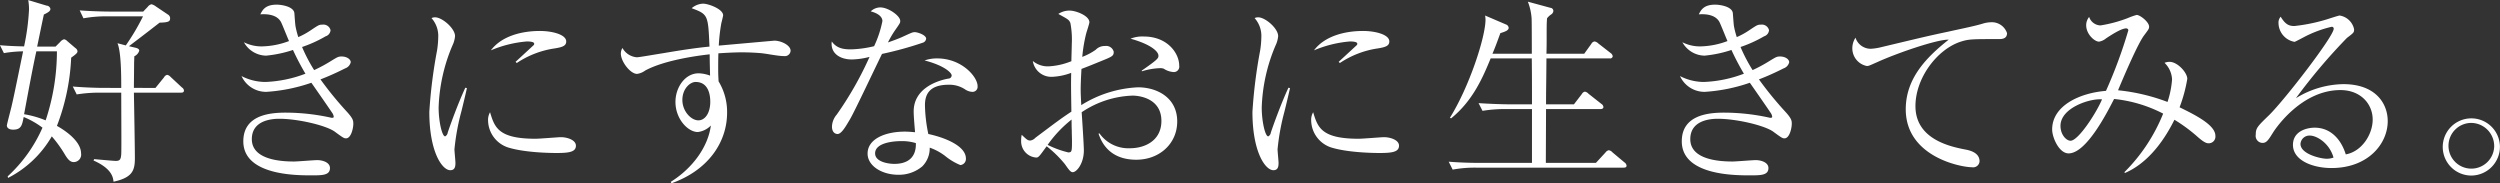 <svg xmlns="http://www.w3.org/2000/svg" width="505.407" height="37.07" viewBox="0 0 505.407 37.07">
  <rect x="0" y="0" width="505.407" height="37.07" fill="#333333" stroke="none"/>
  <defs>
    <style>
      .cls-1 {
        fill: #fff;
        fill-rule: evenodd;
      }
    </style>
  </defs>
  <path id="txt_message_1_sp.svg" class="cls-1" d="M159.719,3206.1a0.815,0.815,0,0,0-.4-0.6L157,3203.34a1.225,1.225,0,0,0-.68-0.4,1,1,0,0,0-.64.52l-1.72,2.12H149.6c0-.72.04-4.15,0.04-4.92,0-.44.04-0.75,0.04-1.47a1.876,1.876,0,0,0,1-1.12c0-.2-0.08-0.44-0.72-0.6l-1.36-.32c4.319-3.28,4.8-3.68,6.2-4.76,1.76-.04,2.12-0.24,2.12-0.84a0.862,0.862,0,0,0-.44-0.8l-2.44-1.64a2.48,2.48,0,0,0-.88-0.44,1.31,1.31,0,0,0-.76.52l-0.919.96h-6.719c-0.72,0-3.48-.04-6.119-0.24l0.76,1.6a25.587,25.587,0,0,1,4.719-.4h7.319a44.236,44.236,0,0,1-3.48,5.88l-1.68-.44c0.76,1.8.76,6.72,0.76,9.03H143.4c-0.52,0-3.4-.04-6.159-0.28l0.8,1.6a28.473,28.473,0,0,1,4.719-.36h4.279c0.04,10.04.04,11.76,0,12.48-0.08,1.04-.28,1.32-1.119,1.32-0.44,0-3.84-.32-4.36-0.36l-0.12.28c3.72,1.64,3.96,3.44,4.04,4.28,3.919-.84,4.319-2.36,4.319-4.8,0-1.88-.16-11.12-0.2-13.2h9.518C159.4,3206.54,159.719,3206.5,159.719,3206.1Zm-20.8,12.72c0-2.8-4.16-5.16-4.88-5.56a43.513,43.513,0,0,0,2.88-13.79c1-.72,1.28-0.96,1.28-1.32a0.944,0.944,0,0,0-.44-0.64l-1.64-1.4a1.158,1.158,0,0,0-.64-0.36,1.507,1.507,0,0,0-.76.52l-0.959.96h-3.72c0.2-.92,1.12-5.44,1.36-6.48,1.16-.56,1.32-0.8,1.32-1.16a0.821,0.821,0,0,0-.76-0.64l-3.72-1.12a11.356,11.356,0,0,1,.16,1.88,46.165,46.165,0,0,1-1,7.48c-2.12-.04-3.52-0.12-4.88-0.24l0.8,1.6a24.054,24.054,0,0,1,3.88-.36c-1.72,8.39-1.92,9.35-2.36,11.23-0.12.52-.92,3.52-0.92,3.76,0,0.36.28,0.84,1.28,0.84,1.64,0,1.8-.92,2.12-2.56a17.389,17.389,0,0,1,3.8,2.16,29.3,29.3,0,0,1-7.039,9.84l0.08,0.32a21.553,21.553,0,0,0,8.839-8.4,24.733,24.733,0,0,1,2.679,3.72c0.52,0.84,1,1.48,1.76,1.48A1.518,1.518,0,0,0,138.923,3218.82Zm-4.88-20.63a44.281,44.281,0,0,1-2.279,13.95,20.174,20.174,0,0,0-4.359-1.24c0.8-4.28,1.8-9.72,2.479-12.71h4.159Zm59.918,14.63c0-.6-0.04-1.04-1.28-2.4a70.725,70.725,0,0,1-5.359-6.56c2.519-.96,4.519-2,5-2.23a1.742,1.742,0,0,0,1.12-1.24c0-.6-0.8-1.16-1.84-1.16-0.68,0-.84.12-2.04,0.84a29.828,29.828,0,0,1-3.519,1.91,32.372,32.372,0,0,1-2.44-4.67,25.649,25.649,0,0,0,4.759-2.16,1.412,1.412,0,0,0,1-1.24,1.49,1.49,0,0,0-1.639-1.12c-0.68,0-.84.12-2.28,1.08a15.329,15.329,0,0,1-2.6,1.44,16.7,16.7,0,0,1-.56-2.16c-0.079-.36-0.2-2.32-0.239-2.72-0.2-1.36-2.72-1.68-3.56-1.68-2.32,0-2.879,1.08-3.319,1.96,1.639-.12,3.4.16,4.159,1.52,0.28,0.52,1.36,3.28,1.64,3.88a16.29,16.29,0,0,1-5.479,1.08,7.867,7.867,0,0,1-3.64-.84,5.232,5.232,0,0,0,4.479,2.71,24.508,24.508,0,0,0,5.44-1.15,51.583,51.583,0,0,0,2.519,4.8,25.226,25.226,0,0,1-8.119,1.67,10.609,10.609,0,0,1-4.8-1.19,5.446,5.446,0,0,0,5,3.19,34.414,34.414,0,0,0,9.119-1.84c2.879,4.12,4,5.76,4.119,5.96a1.83,1.83,0,0,1,.4.88c0,0.24-.16.24-0.36,0.24a0.781,0.781,0,0,1-.28-0.04,42.858,42.858,0,0,0-9.038-1c-3.08,0-8.6.4-8.6,5.8,0,6.88,10.718,6.88,13.758,6.88,2.2,0,3.759,0,3.759-1.48,0-1.16-1.519-1.6-2.559-1.6-0.68,0-3.96.28-4.72,0.28-2.679,0-8.518-.36-8.518-4.52,0-3.8,4-4.12,5.559-4.12,3.719,0,9.4,1.32,11.2,2.6,1.68,1.24,1.88,1.36,2.28,1.36C193.521,3215.78,193.961,3213.7,193.961,3212.82ZM237,3196.19c0-1.4-2.839-2.12-5.319-2.12-3.719,0-7.759,1.04-9.918,3.92a23.49,23.49,0,0,1,7.278-1.8c0.24,0,1.48,0,1.48.44a0.365,0.365,0,0,1-.12.32c-0.12.12-3.039,2.8-3.639,3.36l0.24,0.24a18.6,18.6,0,0,1,7.718-2.96C236.16,3197.35,237,3197.11,237,3196.19Zm1.96,21.07c0-1.12-1.68-1.72-3.08-1.72-0.4,0-4.279.32-5.079,0.32-7.559,0-8.279-2.32-9.2-5.36a3.094,3.094,0,0,0-.4,1.68,5.851,5.851,0,0,0,4.039,5.44c3.479,1.08,8.839,1.12,9.8,1.12C237.56,3218.74,238.96,3218.54,238.96,3217.26Zm-22.037-11.64-0.319-.08c-1.44,3.08-3.12,7.72-3.56,9.08a1.017,1.017,0,0,1-.52.76c-0.64,0-1.32-3.08-1.32-5.84a34.726,34.726,0,0,1,2.8-12.55,5.364,5.364,0,0,0,.52-1.88c0-1.56-2.6-3.8-4.039-3.8a1.6,1.6,0,0,0-.72.16,5.388,5.388,0,0,1,1.359,3.88,18.539,18.539,0,0,1-.24,2.68,99.652,99.652,0,0,0-1.559,12.39c0,8.12,2.6,11.8,4.239,11.8,0.96,0,1.04-.8,1.04-1.48,0-.4-0.2-2.32-0.2-2.76a46.161,46.161,0,0,1,1.4-7.64C216.124,3209.06,216.684,3206.74,216.923,3205.62Zm65.437-7.55c0-1.12-1.92-2.04-3.28-2.04-0.04,0-10.318.92-11.238,1a36.157,36.157,0,0,1,.52-4.56c0.08-.28.36-1.44,0.36-1.56,0-1.28-3-2.36-4.04-2.36a3.7,3.7,0,0,0-2.319.92c3.319,1.24,3.319,1.36,3.6,7.76-2.559.24-5.519,0.68-9.278,1.32-1.8.28-4.959,0.84-5.4,0.84a3.657,3.657,0,0,1-2.92-1.88,2.15,2.15,0,0,0-.32,1.12c0,1.64,1.92,4.12,3.28,4.12a3.589,3.589,0,0,0,1.639-.68c3.92-2.12,10.6-3.01,13.038-3.28,0,1.43.08,4.11,0.08,4.31a7.037,7.037,0,0,0-2.319-.47c-2.76,0-4.68,2.87-4.68,5.79,0,3.44,2.52,6.08,4.52,6.08a4.39,4.39,0,0,0,2.639-1.32c-0.56,4.28-3.639,8.6-8.118,11.4l0.16,0.28c7.358-2.6,11.238-8.24,11.238-14.28a11.85,11.85,0,0,0-1.72-6.32c-0.04-.72-0.08-1.44-0.08-2.48s0-1.95.04-3.19c1.24-.08,3.119-0.2,4.8-0.2,1,0,2.28.04,3.76,0.16,1.319,0.12,3.439.6,4.759,0.6A1.15,1.15,0,0,0,282.36,3198.07Zm-16.238,10.31c0,2.32-1.08,3.76-2.4,3.76-1.48,0-3.24-1.84-3.24-4.12s1.56-3.64,2.68-3.64C265.962,3204.38,266.122,3207.42,266.122,3208.38Zm43.64-12.75c0-.76-1.76-1.32-2.28-1.32-0.48,0-.68.12-2.44,0.92-0.84.4-2.2,0.88-3,1.16a19.149,19.149,0,0,1,1.48-2.52c1-1.44,1-1.44,1-1.84,0-1.04-2.439-2.72-4-2.72a2.786,2.786,0,0,0-1.96.8c2.12,0.56,2.36,1.52,2.36,1.96a21.517,21.517,0,0,1-1.68,5.08,22.222,22.222,0,0,1-4.679.64c-1.6,0-2.919-.24-3.879-1.6-0.32,2.4,1.679,3.64,4.039,3.64a15.038,15.038,0,0,0,3.6-.52,69.094,69.094,0,0,1-6.638,11.67,3.911,3.911,0,0,0-.96,2.4c0,1.36.84,1.52,1.12,1.52,0.8,0,1.639-1.48,2.559-3.04,1.04-1.8,5.4-11.08,6.439-13.15a72.976,72.976,0,0,0,8.279-2.28A0.95,0.95,0,0,0,309.762,3195.63Zm10.4,9.59c0-1.88-3.2-5.6-8.159-5.6a7.508,7.508,0,0,0-2.559.41c4.039,1.04,5.479,2.51,5.479,3.03a0.665,0.665,0,0,1-.68.64c-2.76.52-7,2.24-7,6.64,0,0.92.16,2.8,0.28,4.2-0.6-.04-1.2-0.12-2.08-0.12-3.879,0-7.518,1.44-7.518,4.44,0,2.48,2.879,4.28,6.2,4.28a7.313,7.313,0,0,0,4.84-1.68,5.157,5.157,0,0,0,1.519-3.8,11.059,11.059,0,0,1,3.12,1.68,11.922,11.922,0,0,0,3.079,1.84,1.242,1.242,0,0,0,1.12-1.32c0-2.6-4.4-4.28-7.6-4.96a30.644,30.644,0,0,1-.68-5.8c0-1.88.6-4.16,4.8-4.16a5.742,5.742,0,0,1,3.4,1,2.81,2.81,0,0,0,1.4.44A1.023,1.023,0,0,0,320.16,3205.22Zm-12.478,11.52c0.12,3.84-2.92,4.2-4.319,4.2-1.36,0-3.92-.44-3.92-2.12,0-2.16,3.72-2.48,5.239-2.48A9.542,9.542,0,0,1,307.682,3216.74Zm53.238-15.67c0-2.48-2.36-5.88-7.159-5.88a6.406,6.406,0,0,0-2.68.44c4.16,1.16,5.639,2.6,5.639,3.43,0,0.49,0,.69-3.359,3.01v0.16a14.085,14.085,0,0,1,3.639-.64,2.015,2.015,0,0,1,.8.11,4.046,4.046,0,0,0,2.04.68A1.1,1.1,0,0,0,360.92,3201.07Zm-0.4,11.31c0-4.92-4.2-6.92-7.919-6.92a23.622,23.622,0,0,0-11.478,3.6c-0.12-2.28-.12-2.52-0.12-3.32,0-.56.04-1.99,0.16-4,1.08-.4,2.24-0.87,3.919-1.56,2.36-.95,2.6-1.07,2.6-1.91a1.572,1.572,0,0,0-1.76-1.16,2.492,2.492,0,0,0-1.879.76,12.132,12.132,0,0,1-2.72,1.44,30.883,30.883,0,0,1,.8-4.76c0.04-.16.64-1.96,0.64-2.24,0-1.32-2.72-2.36-4-2.36a4,4,0,0,0-2.279.68c1.96,1.08,2.159,1.16,2.439,1.84a17.89,17.89,0,0,1,.28,4.28c0,0.68-.08,2.72-0.08,3.43a14.119,14.119,0,0,1-4.519,1.04,4.727,4.727,0,0,1-3.279-1.08,3.776,3.776,0,0,0,3.879,3.2,12.334,12.334,0,0,0,3.879-.8c-0.04,2.08-.04,2.68.04,7.84-2.239,1.48-3,2.08-7.278,5.28a1.685,1.685,0,0,1-1.04.56c-0.52,0-.76-0.24-1.72-1.16a5.416,5.416,0,0,0-.12,1.24,3.281,3.281,0,0,0,3.04,3.36c0.479,0,.639-0.24,2.119-2.28a23.193,23.193,0,0,1,3.68,3.6c0.839,1.2,1.159,1.64,1.6,1.64,0.76,0,2.24-1.72,2.24-4.4,0-1.12-.36-6.52-0.44-7.72a19.515,19.515,0,0,1,10.278-3.36c1.4,0,5.839.56,5.839,5.12,0,4-3.359,5.52-6.359,5.52a7.166,7.166,0,0,1-6.159-3l-0.2.04c0.48,1.36,1.92,5.28,7.639,5.28C356.96,3220.1,360.52,3216.82,360.52,3212.38Zm-21.277,3.76c0,2.24,0,2.48-.759,2.48a19.392,19.392,0,0,1-4.16-1.52,24.168,24.168,0,0,1,4.839-5.12c0,0.6,0,1.28.04,2.24C339.2,3214.54,339.243,3215.9,339.243,3216.14Zm64.157-19.95c0-1.4-2.839-2.12-5.319-2.12-3.719,0-7.759,1.04-9.918,3.92a23.49,23.49,0,0,1,7.278-1.8c0.24,0,1.48,0,1.48.44a0.365,0.365,0,0,1-.12.32c-0.12.12-3.039,2.8-3.639,3.36l0.24,0.24a18.6,18.6,0,0,1,7.718-2.96C402.56,3197.35,403.4,3197.11,403.4,3196.19Zm1.96,21.07c0-1.12-1.68-1.72-3.08-1.72-0.4,0-4.279.32-5.079,0.32-7.559,0-8.279-2.32-9.2-5.36a3.094,3.094,0,0,0-.4,1.68,5.851,5.851,0,0,0,4.039,5.44c3.479,1.08,8.839,1.12,9.8,1.12C403.96,3218.74,405.36,3218.54,405.36,3217.26Zm-22.037-11.64-0.319-.08c-1.44,3.08-3.12,7.72-3.56,9.08a1.017,1.017,0,0,1-.52.76c-0.64,0-1.32-3.08-1.32-5.84a34.726,34.726,0,0,1,2.8-12.55,5.364,5.364,0,0,0,.52-1.88c0-1.56-2.6-3.8-4.039-3.8a1.6,1.6,0,0,0-.72.16,5.388,5.388,0,0,1,1.359,3.88,18.539,18.539,0,0,1-.24,2.68,99.652,99.652,0,0,0-1.559,12.39c0,8.12,2.6,11.8,4.239,11.8,0.96,0,1.04-.8,1.04-1.48,0-.4-0.2-2.32-0.2-2.76a46.161,46.161,0,0,1,1.4-7.64C382.524,3209.06,383.084,3206.74,383.323,3205.62Zm68.036,15.68a0.892,0.892,0,0,0-.4-0.64l-2.439-2.04a1.263,1.263,0,0,0-.76-0.44,1.164,1.164,0,0,0-.68.48l-1.92,2.08H435.042v-0.08c0-1.2.04-9.08,0.04-10.8h11c0.44,0,.6-0.2.6-0.4a0.816,0.816,0,0,0-.4-0.64l-2.639-2.08a1.193,1.193,0,0,0-.72-0.4,0.909,0.909,0,0,0-.6.48l-1.6,2.08h-5.639c0-2.96.04-3.6,0.08-9.28h12.8a0.517,0.517,0,0,0,.6-0.43,0.934,0.934,0,0,0-.4-0.64l-2.52-1.96a1.375,1.375,0,0,0-.76-0.4,0.891,0.891,0,0,0-.639.48l-1.44,2h-7.639c0.04-1.68.04-1.68,0.04-4.24,0-2.04.04-2.32,0.08-2.92a3.7,3.7,0,0,1,.8-0.76,0.923,0.923,0,0,0,.48-0.76,0.645,0.645,0,0,0-.6-0.6l-4.559-1.24a11.409,11.409,0,0,1,.759,3.4c0.04,1,.04,6,0.04,7.12h-7.958c0.52-1.2.96-2.4,1.6-4.16,0.879-.28,1.679-0.52,1.679-1.08a0.8,0.8,0,0,0-.56-0.68l-4.2-1.8a6.732,6.732,0,0,1,.08.8c0,3.6-3.319,13.67-7.2,19.87l0.24,0.12c4.479-3.64,6.439-8.36,8-12.12H432.2c0.04,3.13.04,6.2,0.04,9.28H427.6c-1.2,0-3.679-.08-6.159-0.24l0.8,1.56a26.9,26.9,0,0,1,4.719-.36h5.279v10.88H421.524c-1.2,0-3.639-.04-6.119-0.24l0.8,1.6a24.674,24.674,0,0,1,4.679-.4h29.875C451.119,3221.7,451.359,3221.62,451.359,3221.3Zm33.4-8.48c0-.6-0.041-1.04-1.28-2.4a70.725,70.725,0,0,1-5.359-6.56c2.519-.96,4.519-2,5-2.23a1.742,1.742,0,0,0,1.12-1.24c0-.6-0.8-1.16-1.84-1.16-0.68,0-.84.12-2.04,0.84a29.748,29.748,0,0,1-3.519,1.91,32.372,32.372,0,0,1-2.44-4.67,25.649,25.649,0,0,0,4.759-2.16,1.412,1.412,0,0,0,1-1.24,1.49,1.49,0,0,0-1.639-1.12c-0.68,0-.84.12-2.28,1.08a15.329,15.329,0,0,1-2.6,1.44,16.7,16.7,0,0,1-.56-2.16c-0.08-.36-0.2-2.32-0.24-2.72-0.2-1.36-2.719-1.68-3.559-1.68-2.319,0-2.879,1.08-3.319,1.96,1.639-.12,3.4.16,4.159,1.52,0.28,0.52,1.36,3.28,1.64,3.88a16.29,16.29,0,0,1-5.479,1.08,7.867,7.867,0,0,1-3.64-.84,5.232,5.232,0,0,0,4.48,2.71,24.51,24.51,0,0,0,5.439-1.15,51.323,51.323,0,0,0,2.519,4.8,25.226,25.226,0,0,1-8.118,1.67,10.61,10.61,0,0,1-4.8-1.19,5.446,5.446,0,0,0,5,3.19,34.414,34.414,0,0,0,9.119-1.84c2.879,4.12,4,5.76,4.119,5.96a1.83,1.83,0,0,1,.4.88c0,0.24-.16.24-0.36,0.24a0.781,0.781,0,0,1-.28-0.04,42.858,42.858,0,0,0-9.038-1c-3.08,0-8.6.4-8.6,5.8,0,6.88,10.718,6.88,13.758,6.88,2.2,0,3.759,0,3.759-1.48,0-1.16-1.519-1.6-2.559-1.6-0.68,0-3.96.28-4.719,0.28-2.68,0-8.519-.36-8.519-4.52,0-3.8,4-4.12,5.559-4.12,3.719,0,9.4,1.32,11.2,2.6,1.68,1.24,1.88,1.36,2.28,1.36C484.321,3215.78,484.761,3213.7,484.761,3212.82Zm43.519-18.31a3.234,3.234,0,0,0-3.28-2.2,6.048,6.048,0,0,0-1.639.28c-1.72.52-4.56,1.08-6.879,1.6-3.96.84-4.959,1.08-14,3.24a11.142,11.142,0,0,1-1.72.24,3.229,3.229,0,0,1-3.119-2.24,3.911,3.911,0,0,0-.64,2.12,3.636,3.636,0,0,0,2.919,3.6c0.4,0,.44-0.04,2.16-0.8,3.959-1.8,12.078-4.6,14.4-4.52-4.56,3.6-8.679,7.87-8.679,14.07,0,9.56,11.078,11.72,13.4,11.72a1.3,1.3,0,0,0,1.52-1.2c0-1.52-1.48-2.12-2.76-2.36-2.879-.56-10.2-1.96-10.2-8.8,0-5.64,4.319-11.39,9.038-12.99,1.72-.56,2.32-0.56,7.8-0.56C527.16,3195.71,528.28,3195.71,528.28,3194.51Zm42.12,20.75c0-2.16-3.96-4.16-7.239-5.76a29.622,29.622,0,0,0,1.559-5.75c0-1.25-1.959-3.44-3.6-3.44a2.785,2.785,0,0,0-1,.2,4.981,4.981,0,0,1,1.52,3.35,18.546,18.546,0,0,1-.92,4.56,39.107,39.107,0,0,0-10-2.36c1.2-2.87,4.039-9.51,5.279-11.11,0.92-1.24,1-1.32,1-1.76,0-.92-1.8-2.36-2.52-2.36a14.347,14.347,0,0,0-1.8.64,26.827,26.827,0,0,1-5.52,1.48,2.489,2.489,0,0,1-2.279-1.72,2.647,2.647,0,0,0-.6,1.68c0,1.8,1.68,3.32,2.6,3.32a3.039,3.039,0,0,0,1.44-.68c0.8-.52,3-2,4.04-2a0.408,0.408,0,0,1,.439.4,95.823,95.823,0,0,1-4.519,12.23c-5.159.4-10.878,2.92-10.878,7.8,0,1.64,1.4,4.84,3.32,4.84,3.639,0,7.878-8.44,9.2-11a27.577,27.577,0,0,1,9.918,2.96A35.178,35.178,0,0,1,552,3222.62l0.12,0.16c4-1.72,7.4-5.52,10-10.76a32.09,32.09,0,0,1,4.759,3.52c1.12,0.96,1.64,1.24,2.16,1.24A1.359,1.359,0,0,0,570.4,3215.26Zm-22.917-7.36c-1.159,2.76-4.8,8.36-6.359,8.36-0.879,0-2.039-1.24-2.039-3C539.085,3209.58,545.124,3207.66,547.483,3207.9Zm57.757,4.4c0-3.64-2.519-7.48-8.958-7.48a18.69,18.69,0,0,0-9.6,2.84A114.965,114.965,0,0,1,597,3195.47c1.439-1.08,1.439-1.12,1.439-1.76a3.535,3.535,0,0,0-2.919-2.76c-0.2,0-1.52.44-1.8,0.52a34.733,34.733,0,0,1-7.359,1.6c-1.119,0-1.839-.36-2.759-1.88a1.773,1.773,0,0,0-.44,1.32,3.913,3.913,0,0,0,3.239,3.76c0.12,0,1.68-.84,1.76-0.88a23.338,23.338,0,0,1,5.719-2.16,0.372,0.372,0,0,1,.44.4c0,1.52-9.838,14.27-13.038,17.43-2.4,2.32-2.719,2.64-2.719,3.96a1.416,1.416,0,0,0,1.359,1.68c0.84,0,1.2-.6,2.2-2.2,0.6-.92,5.759-8.48,13.558-8.48,4.079,0,6.519,2.8,6.519,5.96,0,3.04-2.24,6.48-5.439,7.04-1.04-3.32-3.28-5.4-6.279-5.4-1.64,0-4.4.72-4.4,3.48,0,3.12,3.96,4.68,7.8,4.68C601.241,3221.78,605.24,3216.9,605.24,3212.3Zm-10.958,7.36a3.8,3.8,0,0,1-1.4.24c-1.159,0-5.279-.92-5.279-3a1.81,1.81,0,0,1,1.92-1.68C590.843,3215.22,593.442,3216.7,594.282,3219.66Zm33.641-2.28a5.781,5.781,0,1,0-5.8,5.92A5.821,5.821,0,0,0,627.923,3217.38Zm-1.159.04a4.621,4.621,0,1,1-4.64-4.76A4.686,4.686,0,0,1,626.764,3217.42Z" transform="translate(-122.531 -3187.81)"/>
</svg>
